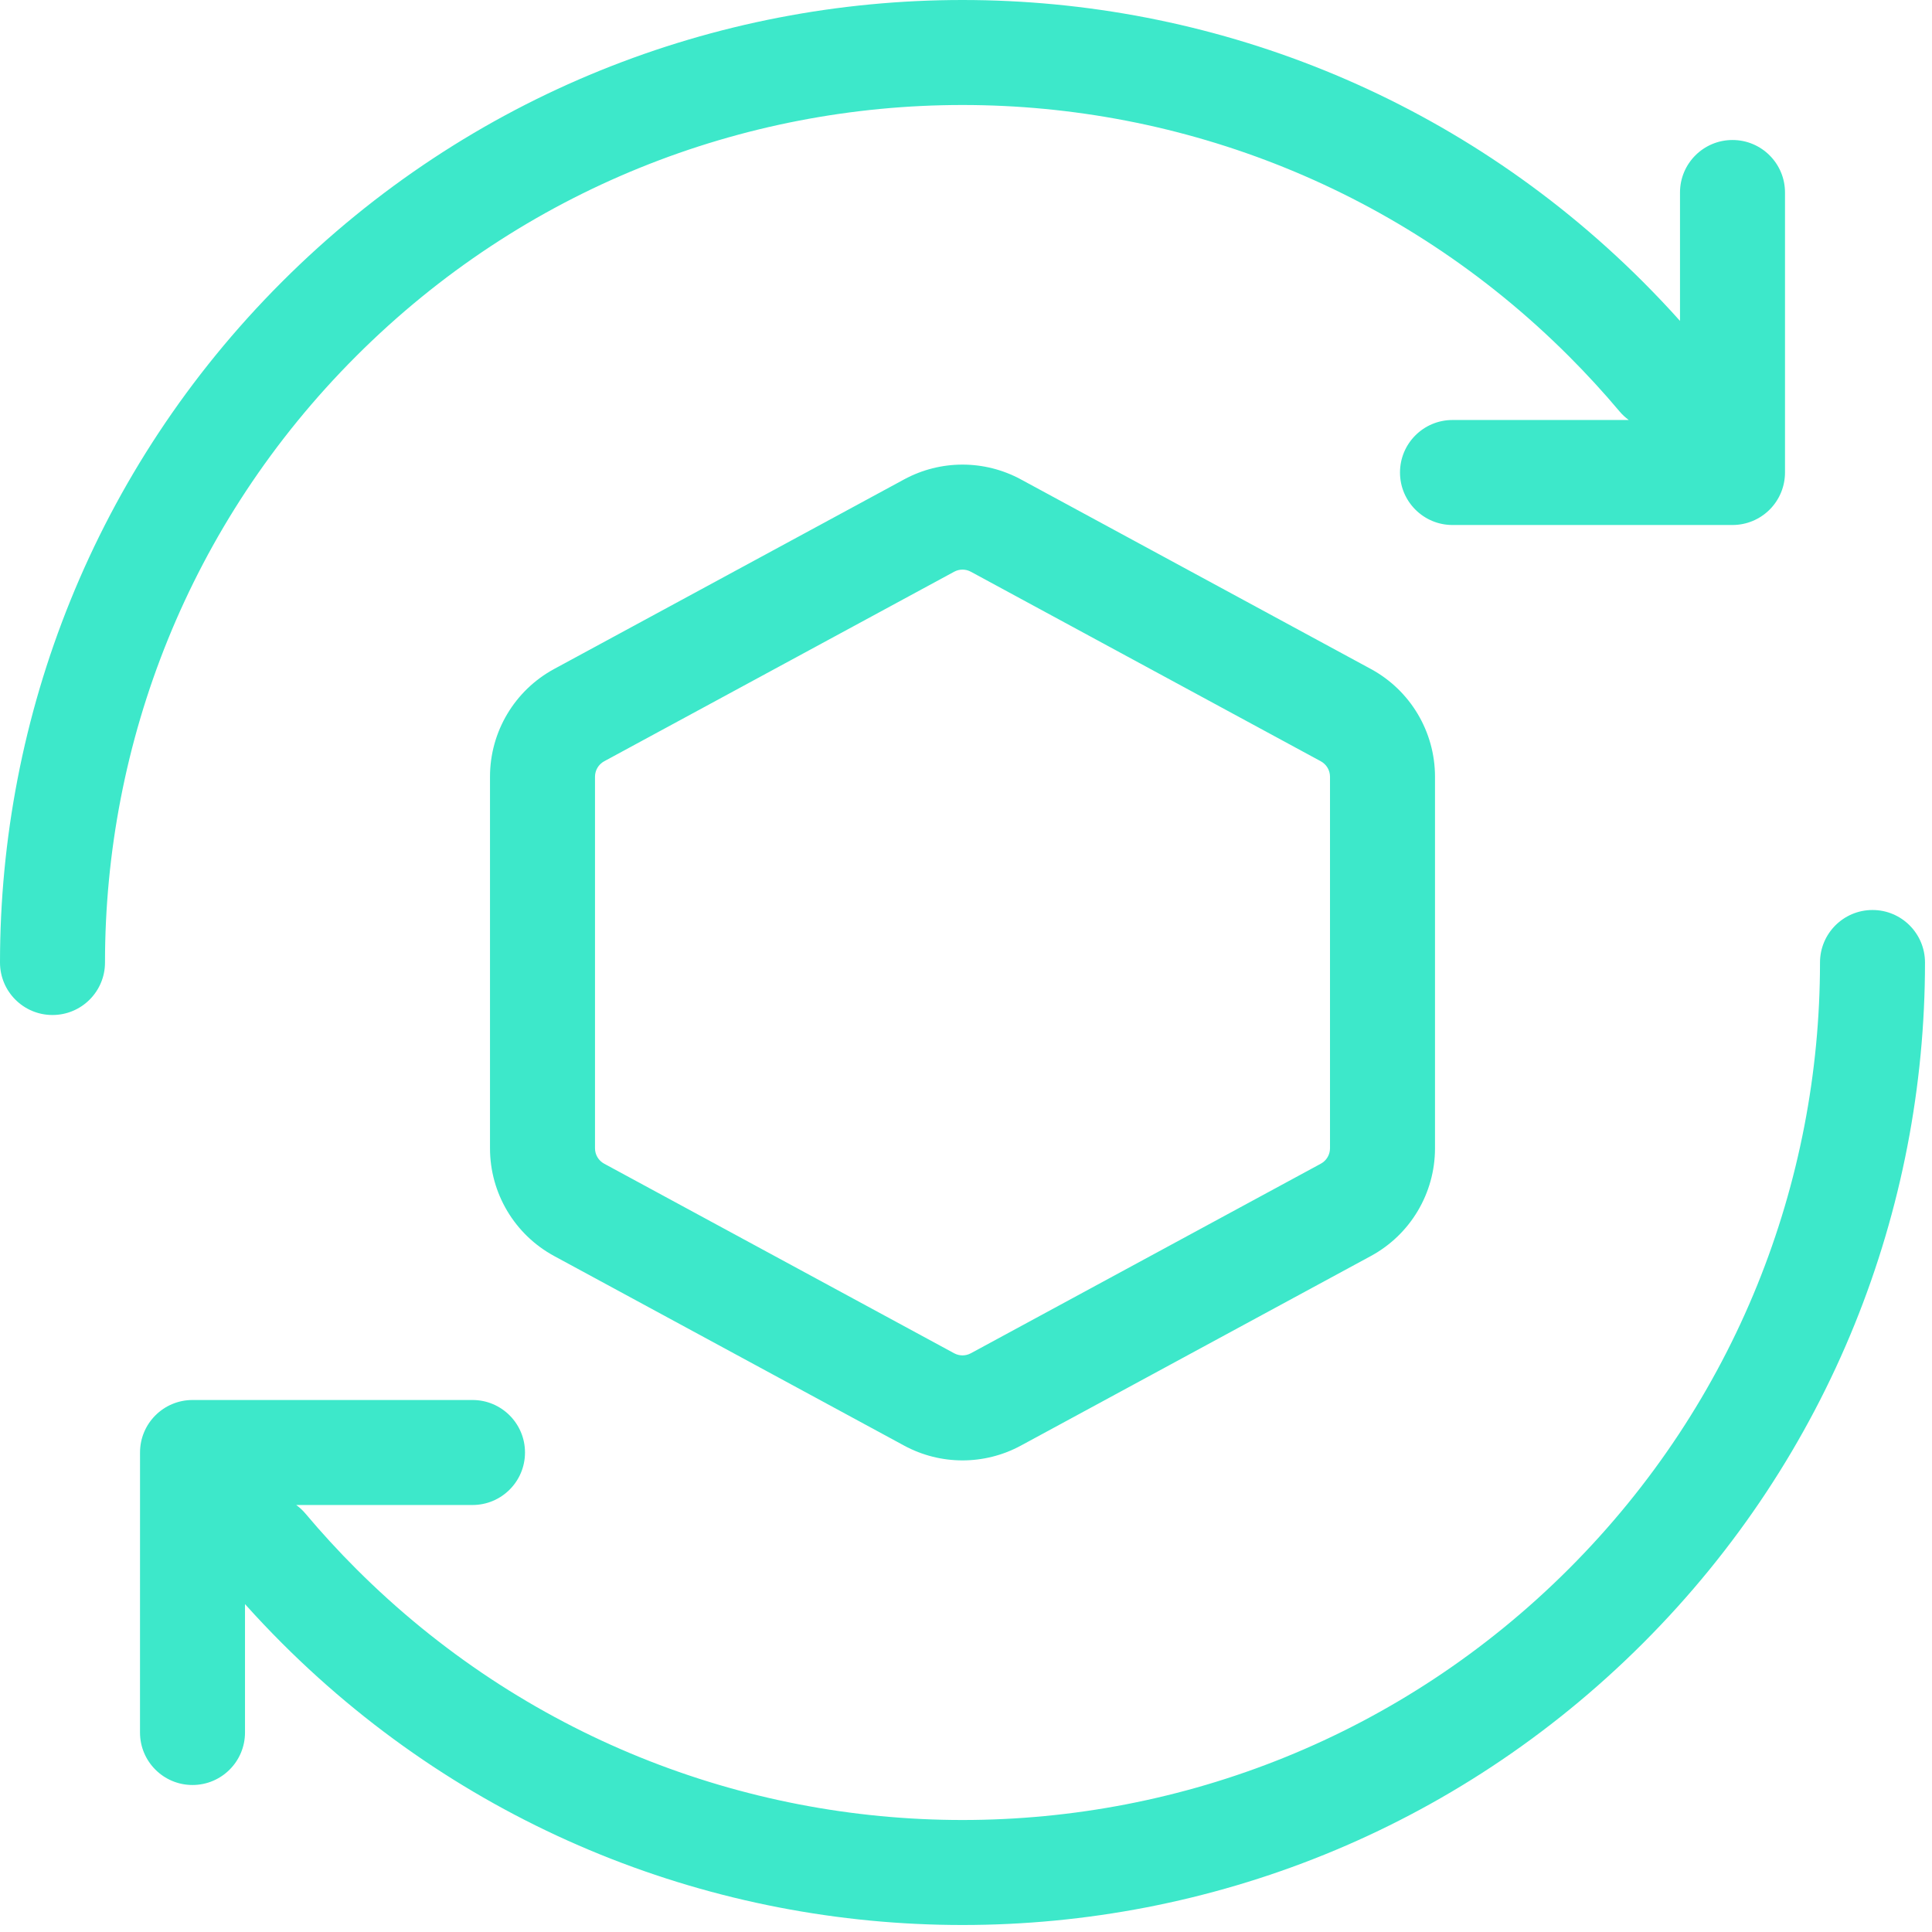 <svg width="69" height="69" viewBox="0 0 69 69" fill="none" xmlns="http://www.w3.org/2000/svg">
<path d="M12.72 12.72C24.68 0.76 44.07 0.76 56.03 12.72C56.667 13.357 57.27 14.014 57.839 14.691C57.938 14.809 58.05 14.912 58.17 15L51.875 15C50.84 15 50 15.839 50 16.875C50 17.91 50.84 18.75 51.875 18.75L61.875 18.75C62.372 18.75 62.849 18.552 63.201 18.201C63.553 17.849 63.75 17.372 63.75 16.875L63.75 6.875C63.75 5.839 62.91 5 61.875 5C60.84 5 60 5.839 60 6.875L60 11.461C59.576 10.987 59.136 10.523 58.682 10.068C45.258 -3.356 23.492 -3.356 10.068 10.068C3.356 16.78 -0 25.581 3.16163e-09 34.376C1.4122e-05 35.411 0.839 36.251 1.875 36.25C2.911 36.25 3.75 35.411 3.75 34.375C3.75 26.535 6.739 18.7 12.72 12.72Z" fill="#3DE8CA"/>
<path d="M68.75 34.376C68.75 33.34 67.911 32.5 66.875 32.5C65.84 32.5 65 33.34 65 34.375C65 42.216 62.01 50.05 56.03 56.03C44.07 67.99 24.68 67.99 12.72 56.03C12.083 55.394 11.481 54.736 10.912 54.06C10.812 53.941 10.7 53.837 10.579 53.75L16.875 53.75C17.91 53.75 18.75 52.911 18.75 51.875C18.75 50.84 17.911 50 16.875 50L6.876 50C5.841 50 5.001 50.839 5.001 51.874L5 61.875C5 62.91 5.839 63.75 6.875 63.75C7.91 63.75 8.75 62.911 8.75 61.875L8.75 57.29C9.174 57.763 9.614 58.227 10.068 58.682C23.492 72.106 45.258 72.106 58.682 58.682C65.393 51.97 68.75 43.17 68.75 34.376Z" fill="#3DE8CA"/>
<path fill-rule="evenodd" clip-rule="evenodd" d="M36.459 17.121C35.159 16.417 33.591 16.417 32.291 17.121L19.791 23.892C18.38 24.657 17.5 26.133 17.5 27.739V41.011C17.5 42.617 18.38 44.093 19.791 44.858L32.291 51.629C33.591 52.333 35.159 52.333 36.459 51.629L48.959 44.858C50.37 44.093 51.25 42.617 51.25 41.011V27.739C51.25 26.133 50.37 24.657 48.959 23.892L36.459 17.121ZM34.077 20.419C34.263 20.318 34.487 20.318 34.673 20.419L47.173 27.189C47.374 27.299 47.5 27.51 47.5 27.739V41.011C47.5 41.24 47.374 41.451 47.173 41.56L34.673 48.331C34.487 48.432 34.263 48.432 34.077 48.331L21.577 41.56C21.376 41.451 21.25 41.24 21.25 41.011V27.739C21.25 27.51 21.376 27.299 21.577 27.189L34.077 20.419Z" fill="#3DE8CA"/>
</svg>

